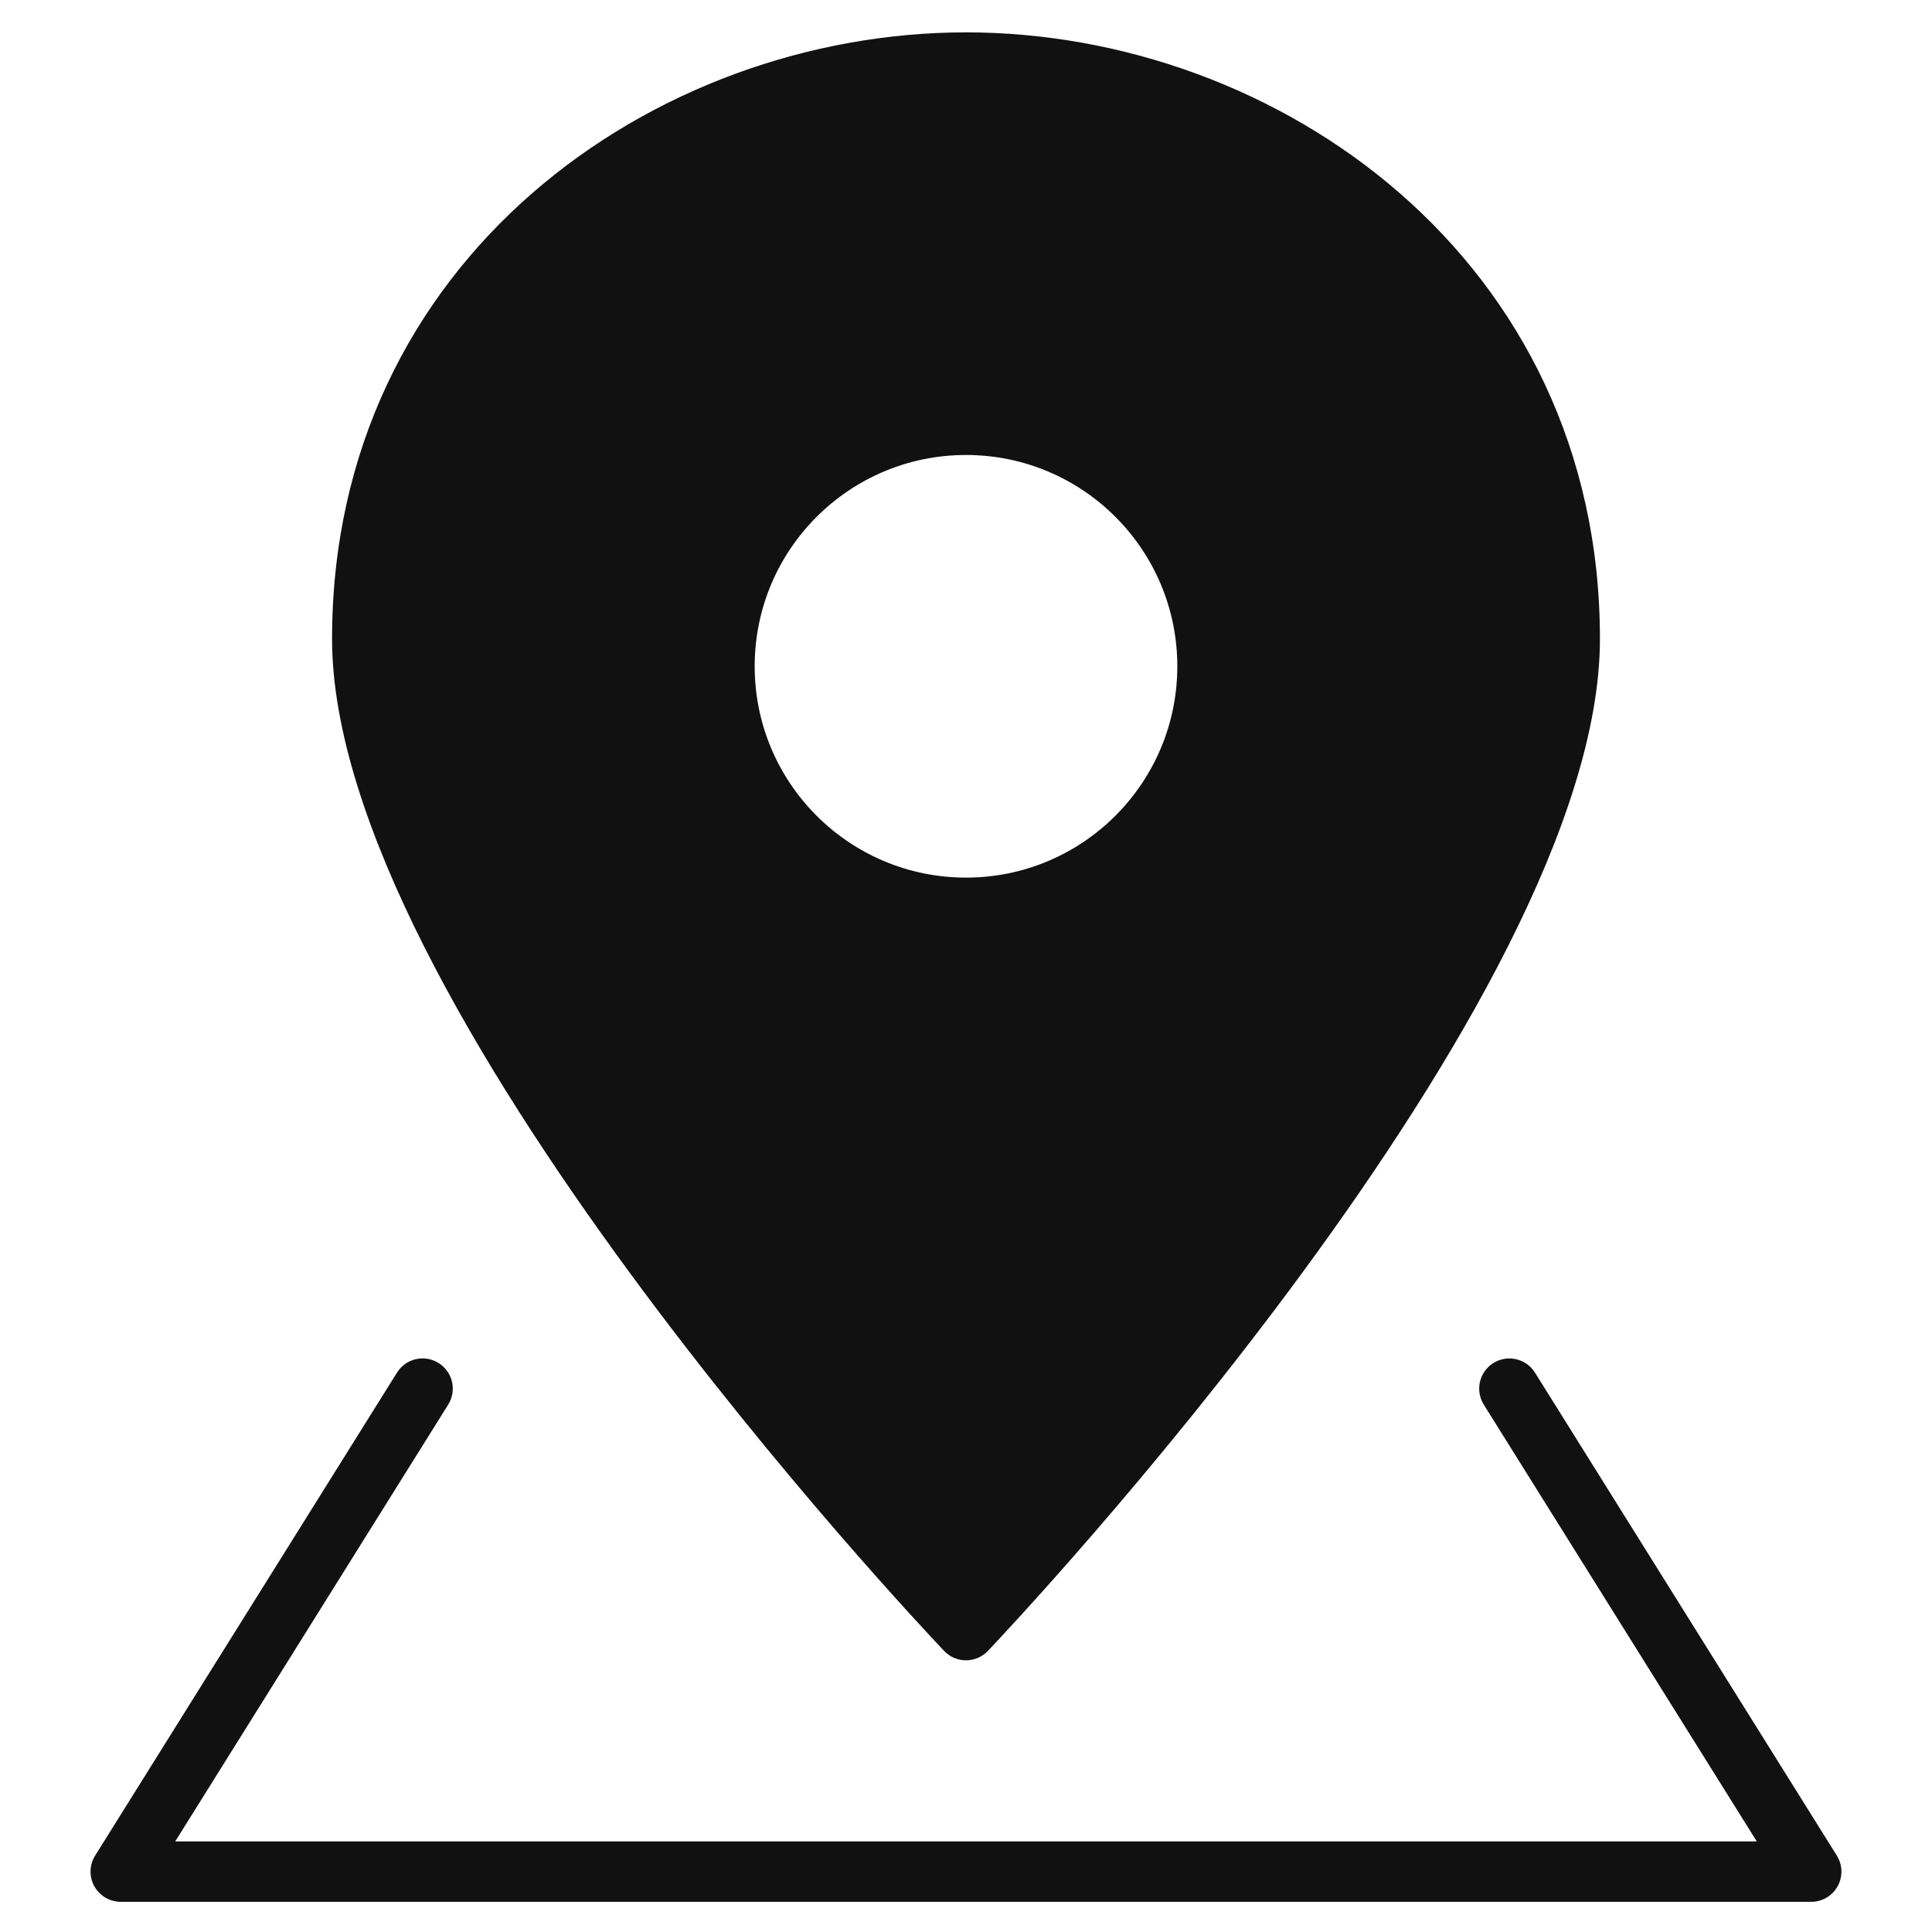 <svg xmlns="http://www.w3.org/2000/svg" viewBox="0 0 64 64" width="64" height="64"><g class="nc-icon-wrapper" stroke="none" fill="#111111"><path data-color="color-2" d="M60,63H4c-0.364,0-0.698-0.197-0.875-0.515s-0.166-0.707,0.026-1.015l10-16 c0.293-0.469,0.91-0.612,1.378-0.318c0.469,0.293,0.611,0.91,0.318,1.378L5.804,61h52.392l-9.044-14.47 c-0.292-0.468-0.15-1.085,0.318-1.378c0.468-0.292,1.085-0.149,1.378,0.318l10,16c0.192,0.308,0.203,0.697,0.026,1.015 S60.364,63,60,63z"></path> <path fill="#111111" d="M32,1.072c-10.323,0-21,7.515-21,20.091c0,12.043,19.447,32.654,20.275,33.526 C31.464,54.888,31.726,55,32,55s0.536-0.112,0.725-0.311C33.553,53.817,53,33.207,53,21.163C53,8.587,42.323,1.072,32,1.072z M32,29.072c-3.866,0-7-3.134-7-7c0-3.866,3.134-7,7-7s7,3.134,7,7C39,25.938,35.866,29.072,32,29.072z"></path></g></svg>